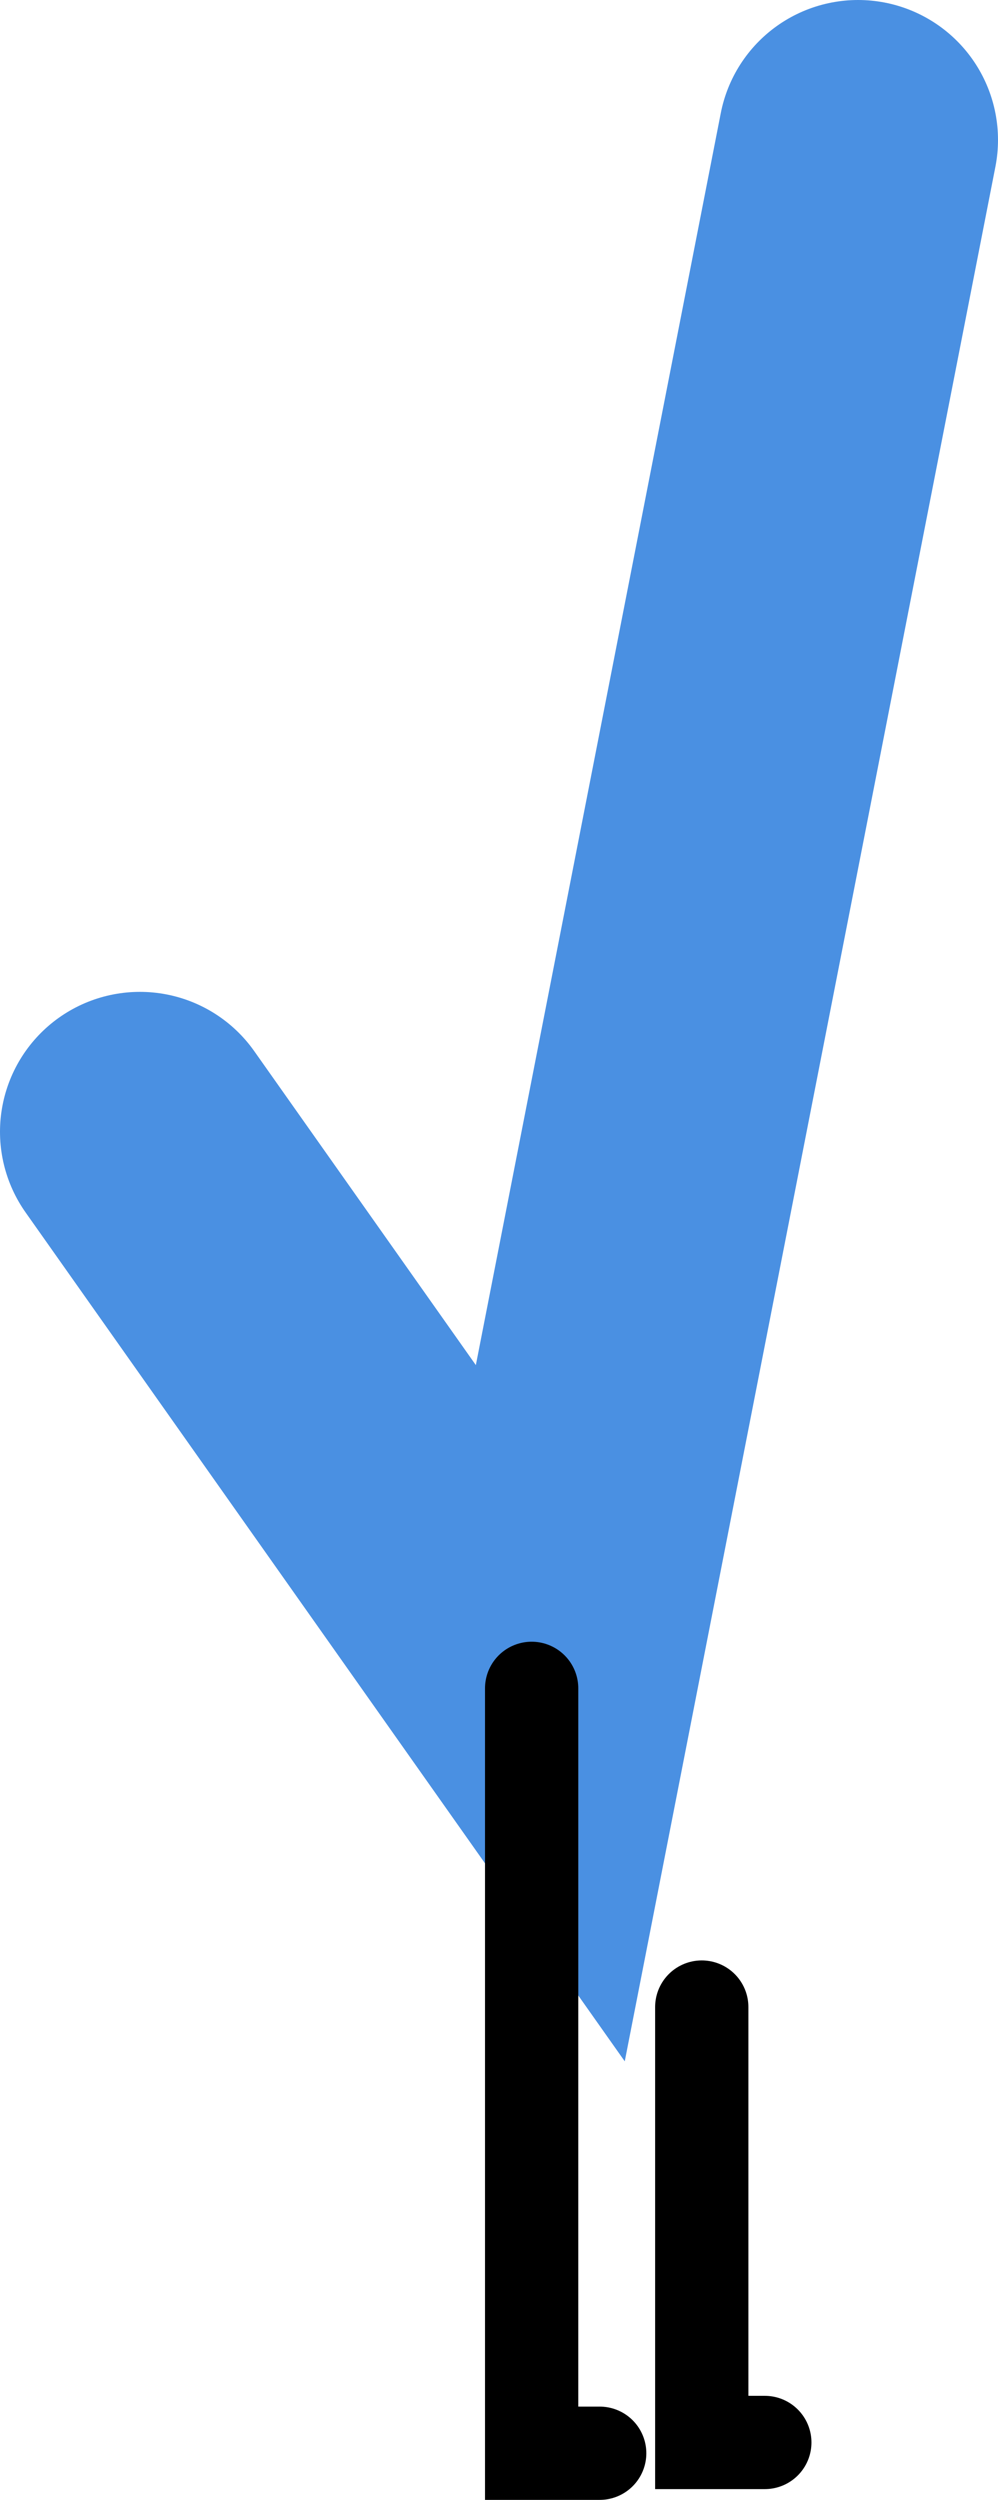 <svg width="107" height="268" viewBox="0 0 107 268" fill="none" xmlns="http://www.w3.org/2000/svg">
<path d="M15 121.333L59 183.667L92 15" stroke="#4A90E2" stroke-width="30" stroke-linecap="round"/>
<path d="M57 181.001V263.001H64.296M75.239 215.168V261.846H82" stroke="black" stroke-width="10" stroke-linecap="round"/>
</svg>
